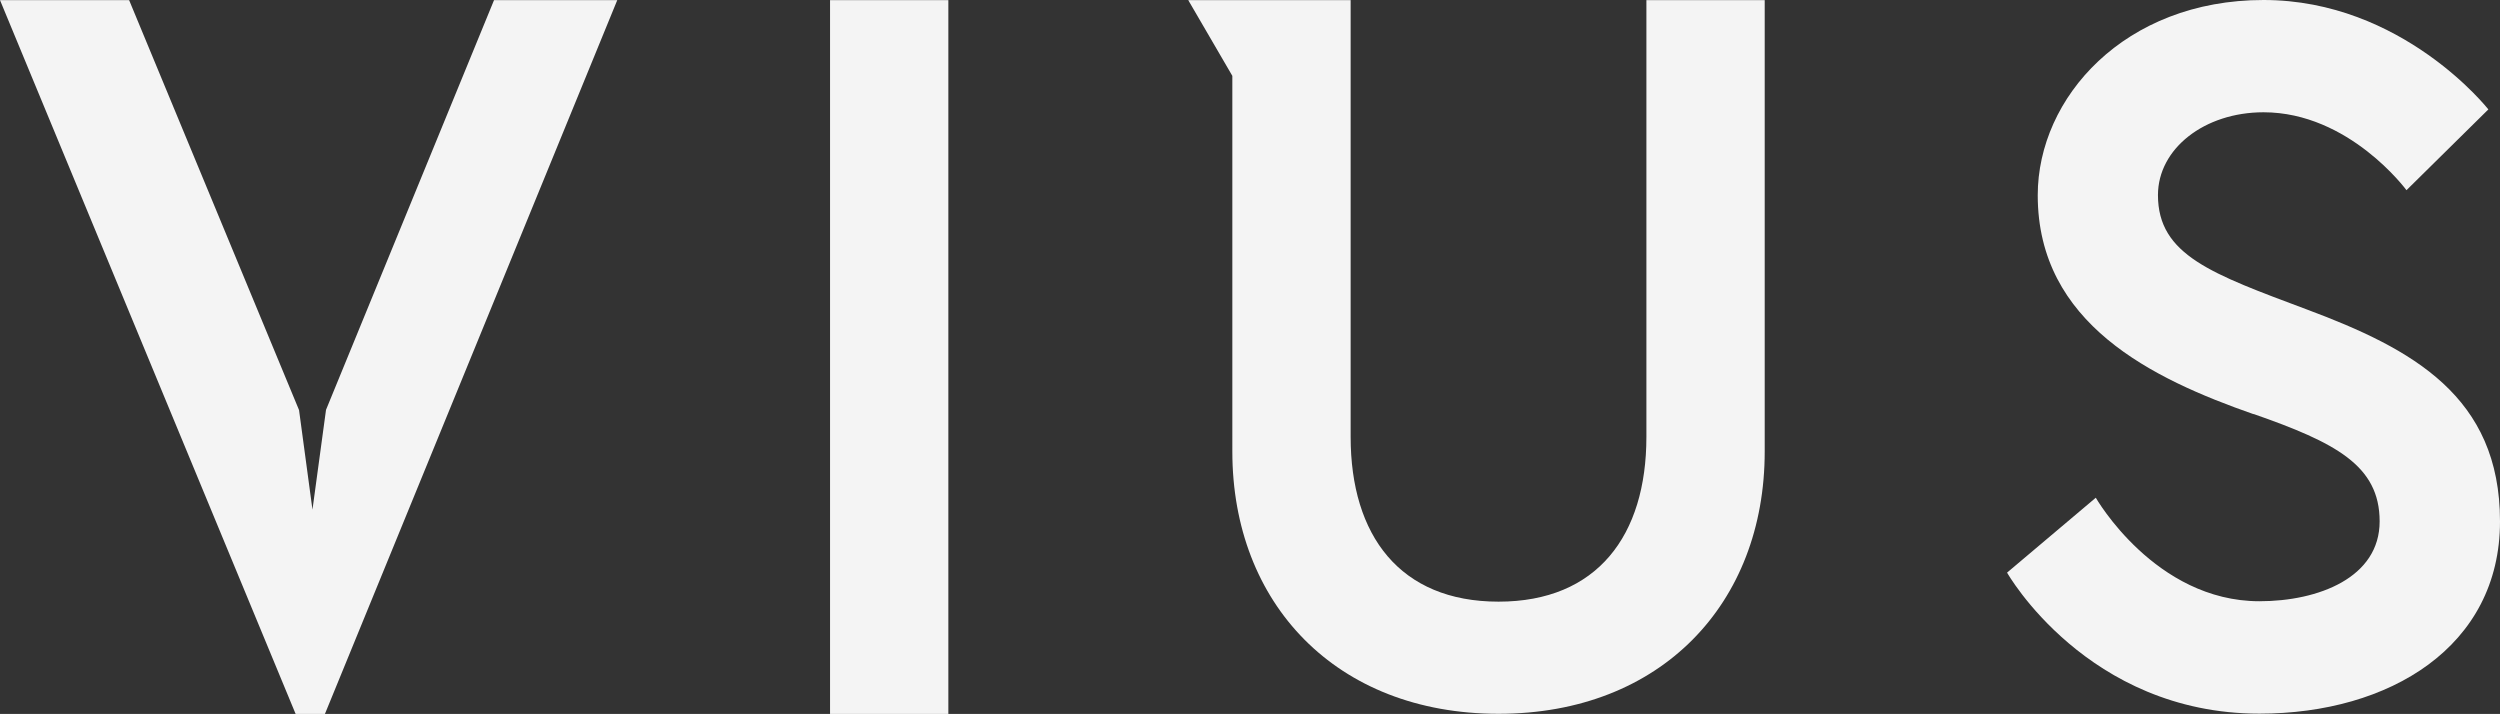 <?xml version="1.0" encoding="UTF-8"?>
<svg id="Layer_2" data-name="Layer 2" xmlns="http://www.w3.org/2000/svg" viewBox="0 0 182.58 52.14">
  <rect x="0" y="0" width="182.58" height="52.14" fill="#333333" stroke="none"/>
  <defs>
    <style>
      .cls-1 {
        fill: #f4f4f4;
      }
    </style>
  </defs>
  <g id="Layer_2-2" data-name="Layer 2">
    <g id="Layer_2-2" data-name="Layer 2-2">
      <g id="EUROPA_CLIPPED" data-name="EUROPA CLIPPED">
        <polygon class="cls-1" points="36.08 .01 23.81 29.93 22.82 37.22 21.84 29.95 9.43 .01 0 .01 21.59 52.14 23.73 52.14 45.08 .01 36.08 .01"/>
        <path class="cls-1" d="M60.62.01h8.64v52.13h-8.64V.01Z"/>
        <path class="cls-1" d="M120.24.01h8.64v32.97c0,11.09-7.56,19.15-19.44,19.15s-19.44-8.07-19.44-19.15V5.54L86.78.01h11.86v31.9c0,7.2,3.6,12.03,10.8,12.03s10.8-4.82,10.8-12.03c0,0,0-31.9,0-31.9Z"/>
        <path class="cls-1" d="M164.59,30.25c-7.42-2.59-15.77-6.62-15.77-15.99,0-7.13,6.34-14.26,16.49-14.26s16.42,7.99,16.42,7.99l-5.98,5.9s-4.18-5.69-10.44-5.69c-4.32,0-7.71,2.66-7.71,6.05,0,4.39,3.96,5.76,10.87,8.35,7.71,2.88,14.11,6.34,14.11,15.48s-8.06,14.04-17.57,14.04c-12.6,0-18.43-10.3-18.43-10.3l6.48-5.47s4.32,7.56,11.95,7.56c4.32,0,8.78-1.73,8.78-5.83s-3.24-5.76-9.22-7.85l.02.02Z"/>
      </g>
    </g>
  </g>
</svg>